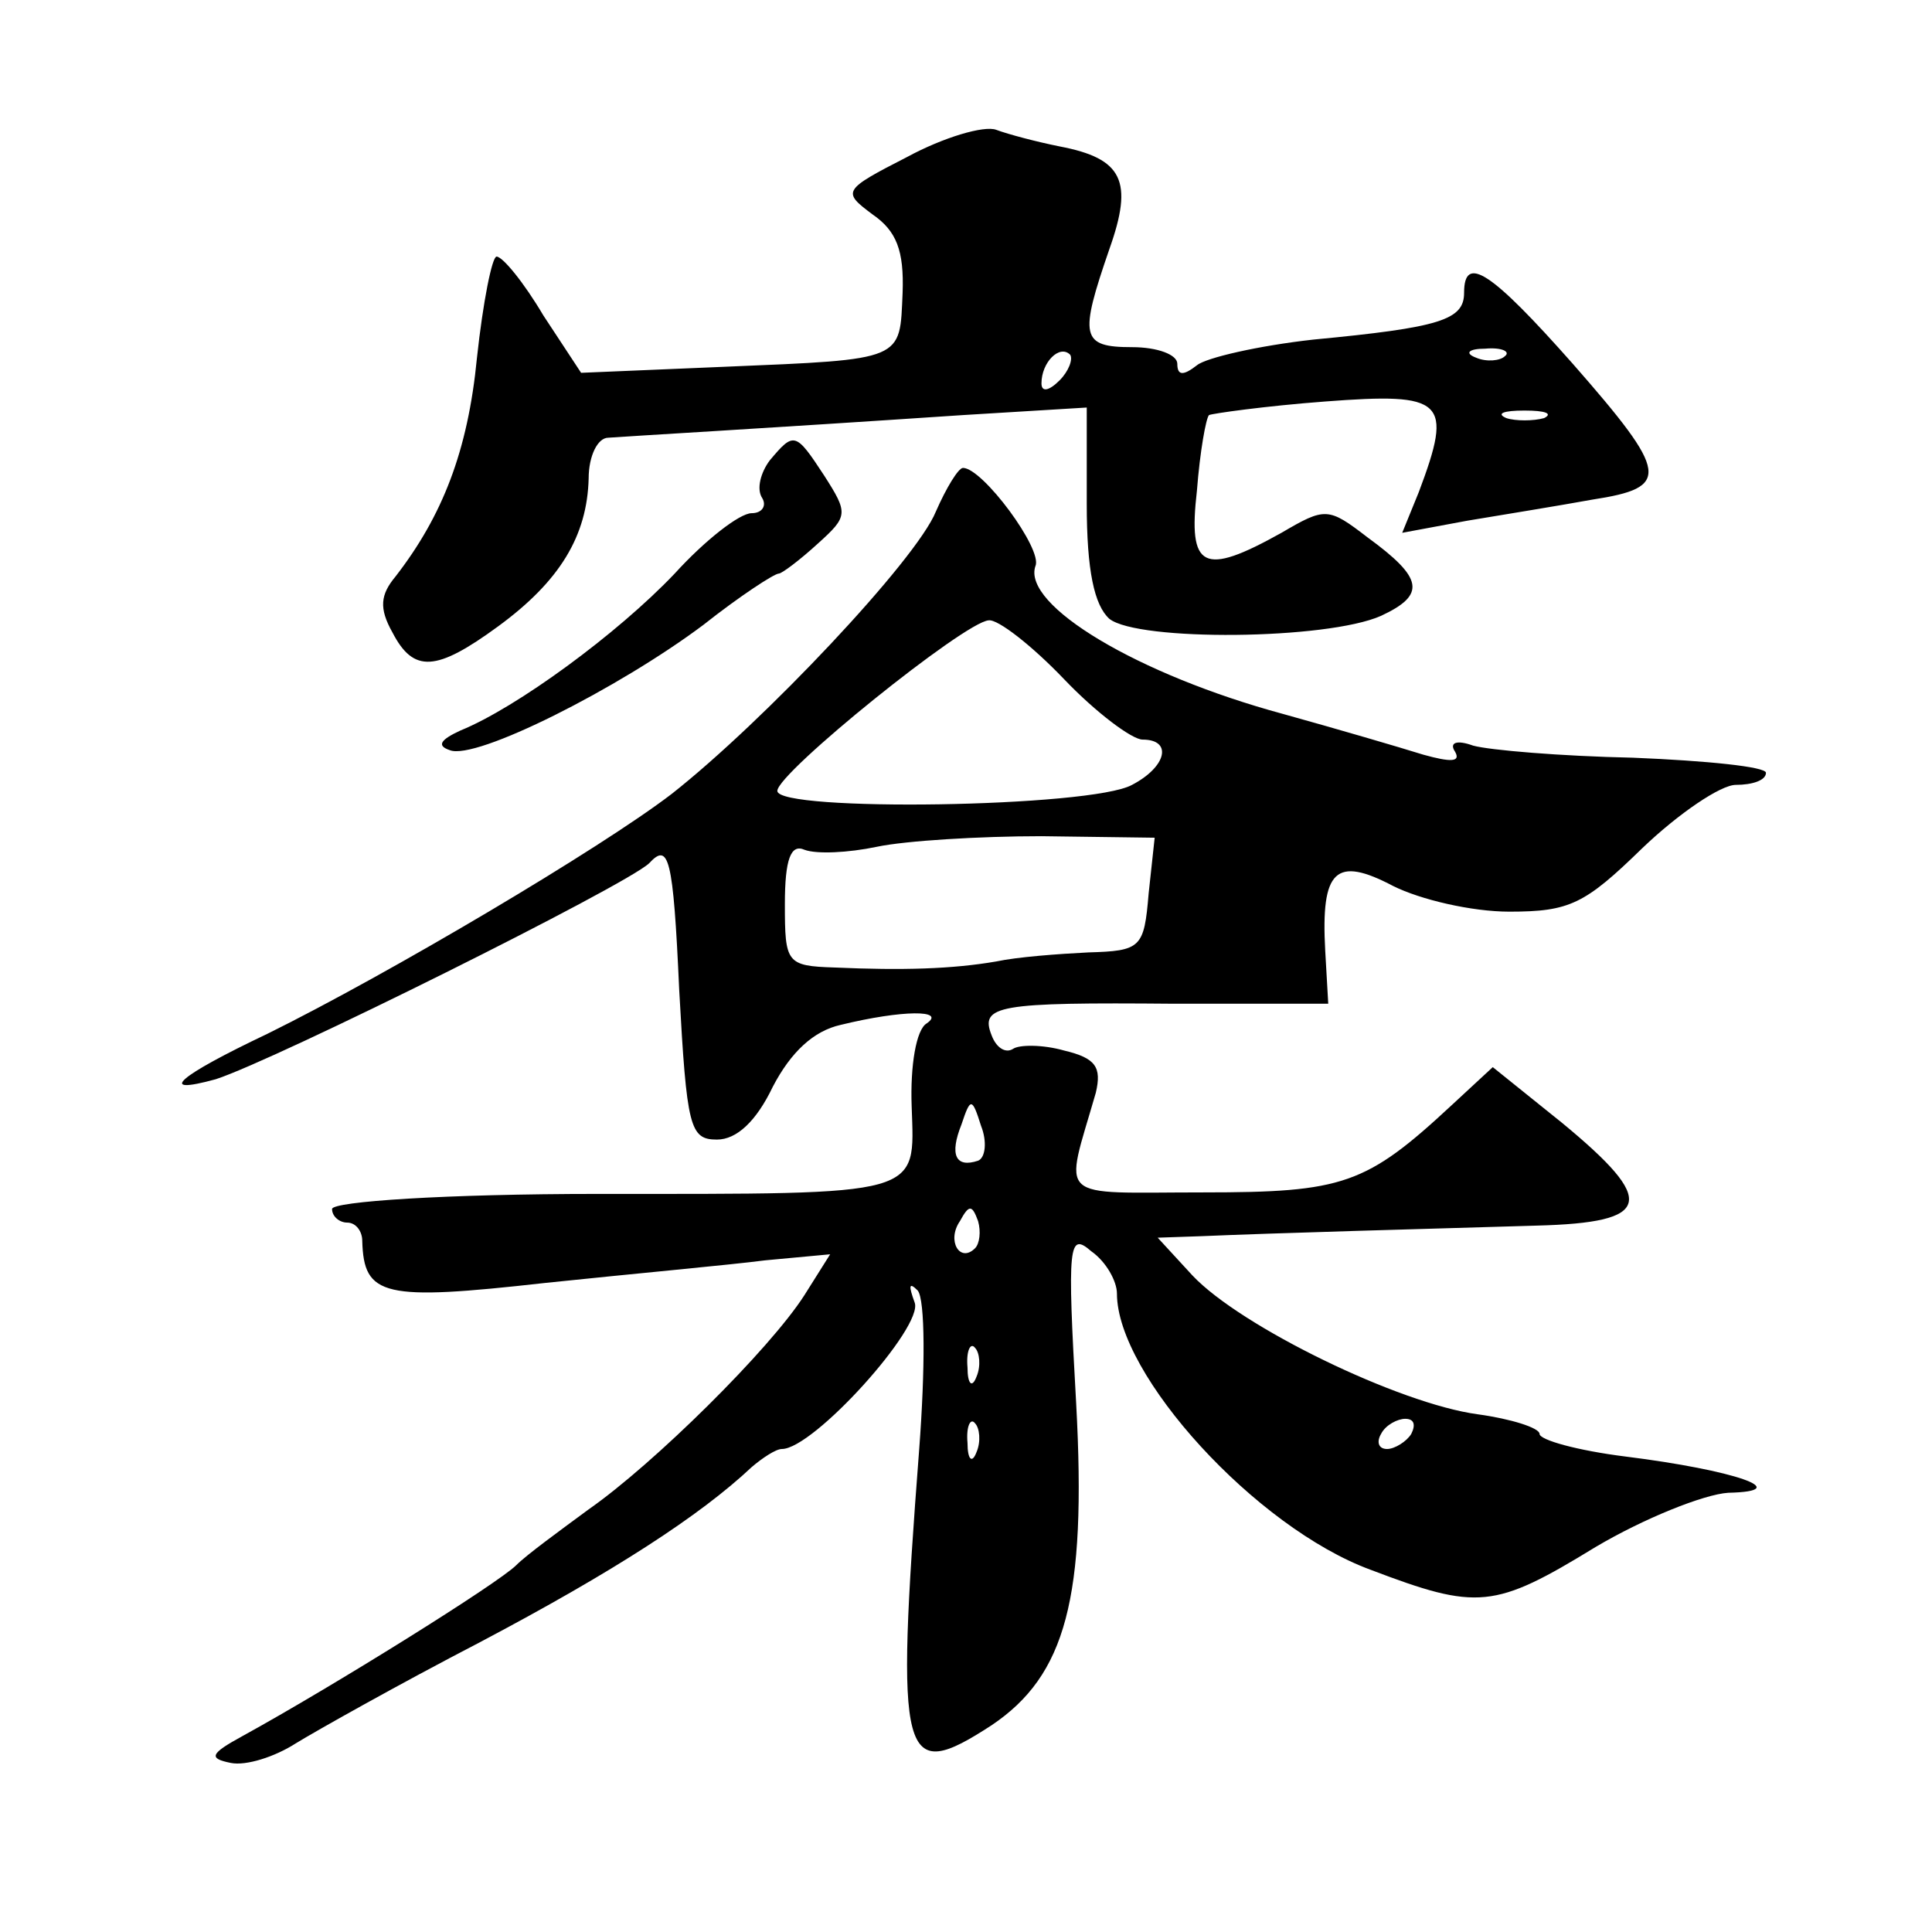 <?xml version="1.0" standalone="no"?>
<!DOCTYPE svg PUBLIC "-//W3C//DTD SVG 20010904//EN"
 "http://www.w3.org/TR/2001/REC-SVG-20010904/DTD/svg10.dtd">
<svg version="1.0" xmlns="http://www.w3.org/2000/svg"
 width="128pt" height="128pt" viewBox="0 0 128 128"
 preserveAspectRatio="xMidYMid meet">
<g transform="translate(0,128) scale(0.1,-0.1)"
fill="#0" stroke="none">
<path d="M601 1176 c-43 -22 -43 -23 -23 -38 16 -11 21 -24 20 -52 -2 -45 2 -44
-118 -49 l-95 -4 -25 38 c-13 22 -27 39 -31 39 -3 0 -9 -30 -13 -67 -6 -62 -23
-105 -54 -145 -10 -12 -11 -21 -2 -37 14 -27 29 -26 70 4 41 30 59 60 60 98 0 15
6 27 13 27 13 1 101 6 235 15 l82 5 0 -64 c0 -44 5 -67 15 -76 19 -15 144 -14 180
2 30 14 28 25 -9 52 -26 20 -28 20 -57 3 -52 -29 -62 -24 -56 28 2 26 6 48 8 50
2 1 37 6 77 9 79 6 85 1 62 -60 l-11 -27 43 8 c24 4 61 10 83 14 52 8 51 17 -13
90 -54 61 -72 73 -72 47 0 -18 -16 -23 -100 -31 -36 -4 -71 -12 -77 -17 -9 -7 -13
-7 -13 1 0 6 -13 11 -30 11 -34 0 -35 7 -15 65 16 45 9 60 -33 68 -15 3 -34 8 -42
11 -8 3 -35 -5 -59 -18z m101 -148 c-7 -7 -12 -8 -12 -2 0 14 12 26 19 19 2 -3
-1 -11 -7 -17z m295 16 c-3 -3 -12 -4 -19 -1 -8 3 -5 6 6 6 11 1 17 -2 13 -5z m26
-41 c-7 -2 -19 -2 -25 0 -7 3 -2 5 12 5 14 0 19 -2 13 -5z M510 975 c-6 -8 -9 -19
-5 -25 3 -5 0 -10 -7 -10 -8 0 -31 -18 -51 -40 -38 -40 -105 -89 -142 -104 -13
-6 -16 -10 -7 -13 17 -7 112 41 168 83 24 19 47 34 50 34 2 0 14 9 26 20 20 18
20 20 4 45 -19 29 -20 29 -36 10z M620 941 c-13 -32 -114 -139 -175 -187 -47 -36
-187 -119 -268 -159 -59 -28 -74 -41 -34 -30 40 13 271 128 287 143 13 14 16 5
20 -84 5 -91 7 -99 25 -99 13 0 26 12 37 35 12 23 27 37 45 41 41 10 70 10 57 1
-7 -4 -11 -28 -10 -55 2 -60 9 -58 -208 -58 -100 0 -176 -5 -176 -10 0 -5 5 -9
10 -9 6 0 10 -6 10 -12 1 -37 14 -40 121 -28 57 6 123 12 146 15 l43 4 -17 -27
c-23 -36 -100 -112 -143 -142 -19 -14 -41 -30 -48 -37 -12 -12 -121 -80 -181 -113
-22 -12 -23 -15 -8 -18 10 -2 29 4 43 13 13 8 68 39 122 67 89 47 146 84 180 116
7 6 16 12 20 12 21 0 94 81 88 97 -4 11 -4 14 2 8 5 -6 5 -52 1 -105 -16 -209 -12
-222 48 -183 49 33 63 84 56 213 -6 106 -5 114 10 101 10 -7 17 -20 17 -28 0 -54
92 -155 168 -183 71 -27 82 -26 149 15 32 19 72 35 88 36 45 1 4 15 -68 24 -32
4 -57 11 -57 15 0 4 -19 10 -41 13 -52 7 -157 58 -189 92 l-23 25 29 1 c46 2 153
5 222 7 77 2 80 16 17 68 l-46 37 -27 -25 c-57 -53 -72 -58 -165 -58 -99 0 -92
-7 -71 66 4 17 0 23 -21 28 -14 4 -30 4 -34 1 -5 -3 -11 1 -14 9 -8 20 4 22 121
21 l102 0 -2 35 c-3 54 7 63 45 43 18 -9 52 -17 77 -17 40 0 50 5 88 42 24 23 52
42 62 42 11 0 20 3 20 8 0 4 -39 8 -88 10 -48 1 -95 5 -106 8 -11 4 -16 2 -12 -4
4 -7 -3 -7 -21 -2 -16 5 -57 17 -93 27 -96 26 -173 72 -164 98 5 11 -35 65 -48
65 -3 0 -11 -13 -18 -29z m85 -111 c21 -22 45 -40 52 -40 20 0 16 -18 -7 -30 -27
-15 -235 -18 -235 -4 0 12 124 112 140 113 6 1 29 -17 50 -39z m56 -142 c-3 -36
-5 -38 -40 -39 -20 -1 -47 -3 -61 -6 -29 -5 -62 -6 -107 -4 -32 1 -33 3 -33 42
0 30 4 40 13 36 8 -3 29 -2 48 2 19 4 68 7 109 7 l75 -1 -4 -37z m-113 -177 c-15
-5 -19 4 -11 24 6 18 7 18 13 -1 4 -10 3 -21 -2 -23z m-2 -58 c-10 -10 -19 5 -10
18 6 11 8 11 12 0 2 -7 1 -15 -2 -18z m1 -85 c-3 -8 -6 -5 -6 6 -1 11 2 17 5 13
3 -3 4 -12 1 -19z m0 -50 c-3 -8 -6 -5 -6 6 -1 11 2 17 5 13 3 -3 4 -12 1 -19z
m288 12 c-3 -5 -11 -10 -16 -10 -6 0 -7 5 -4 10 3 6 11 10 16 10 6 0 7 -4 4 -10z"/>
</g>
</svg>
